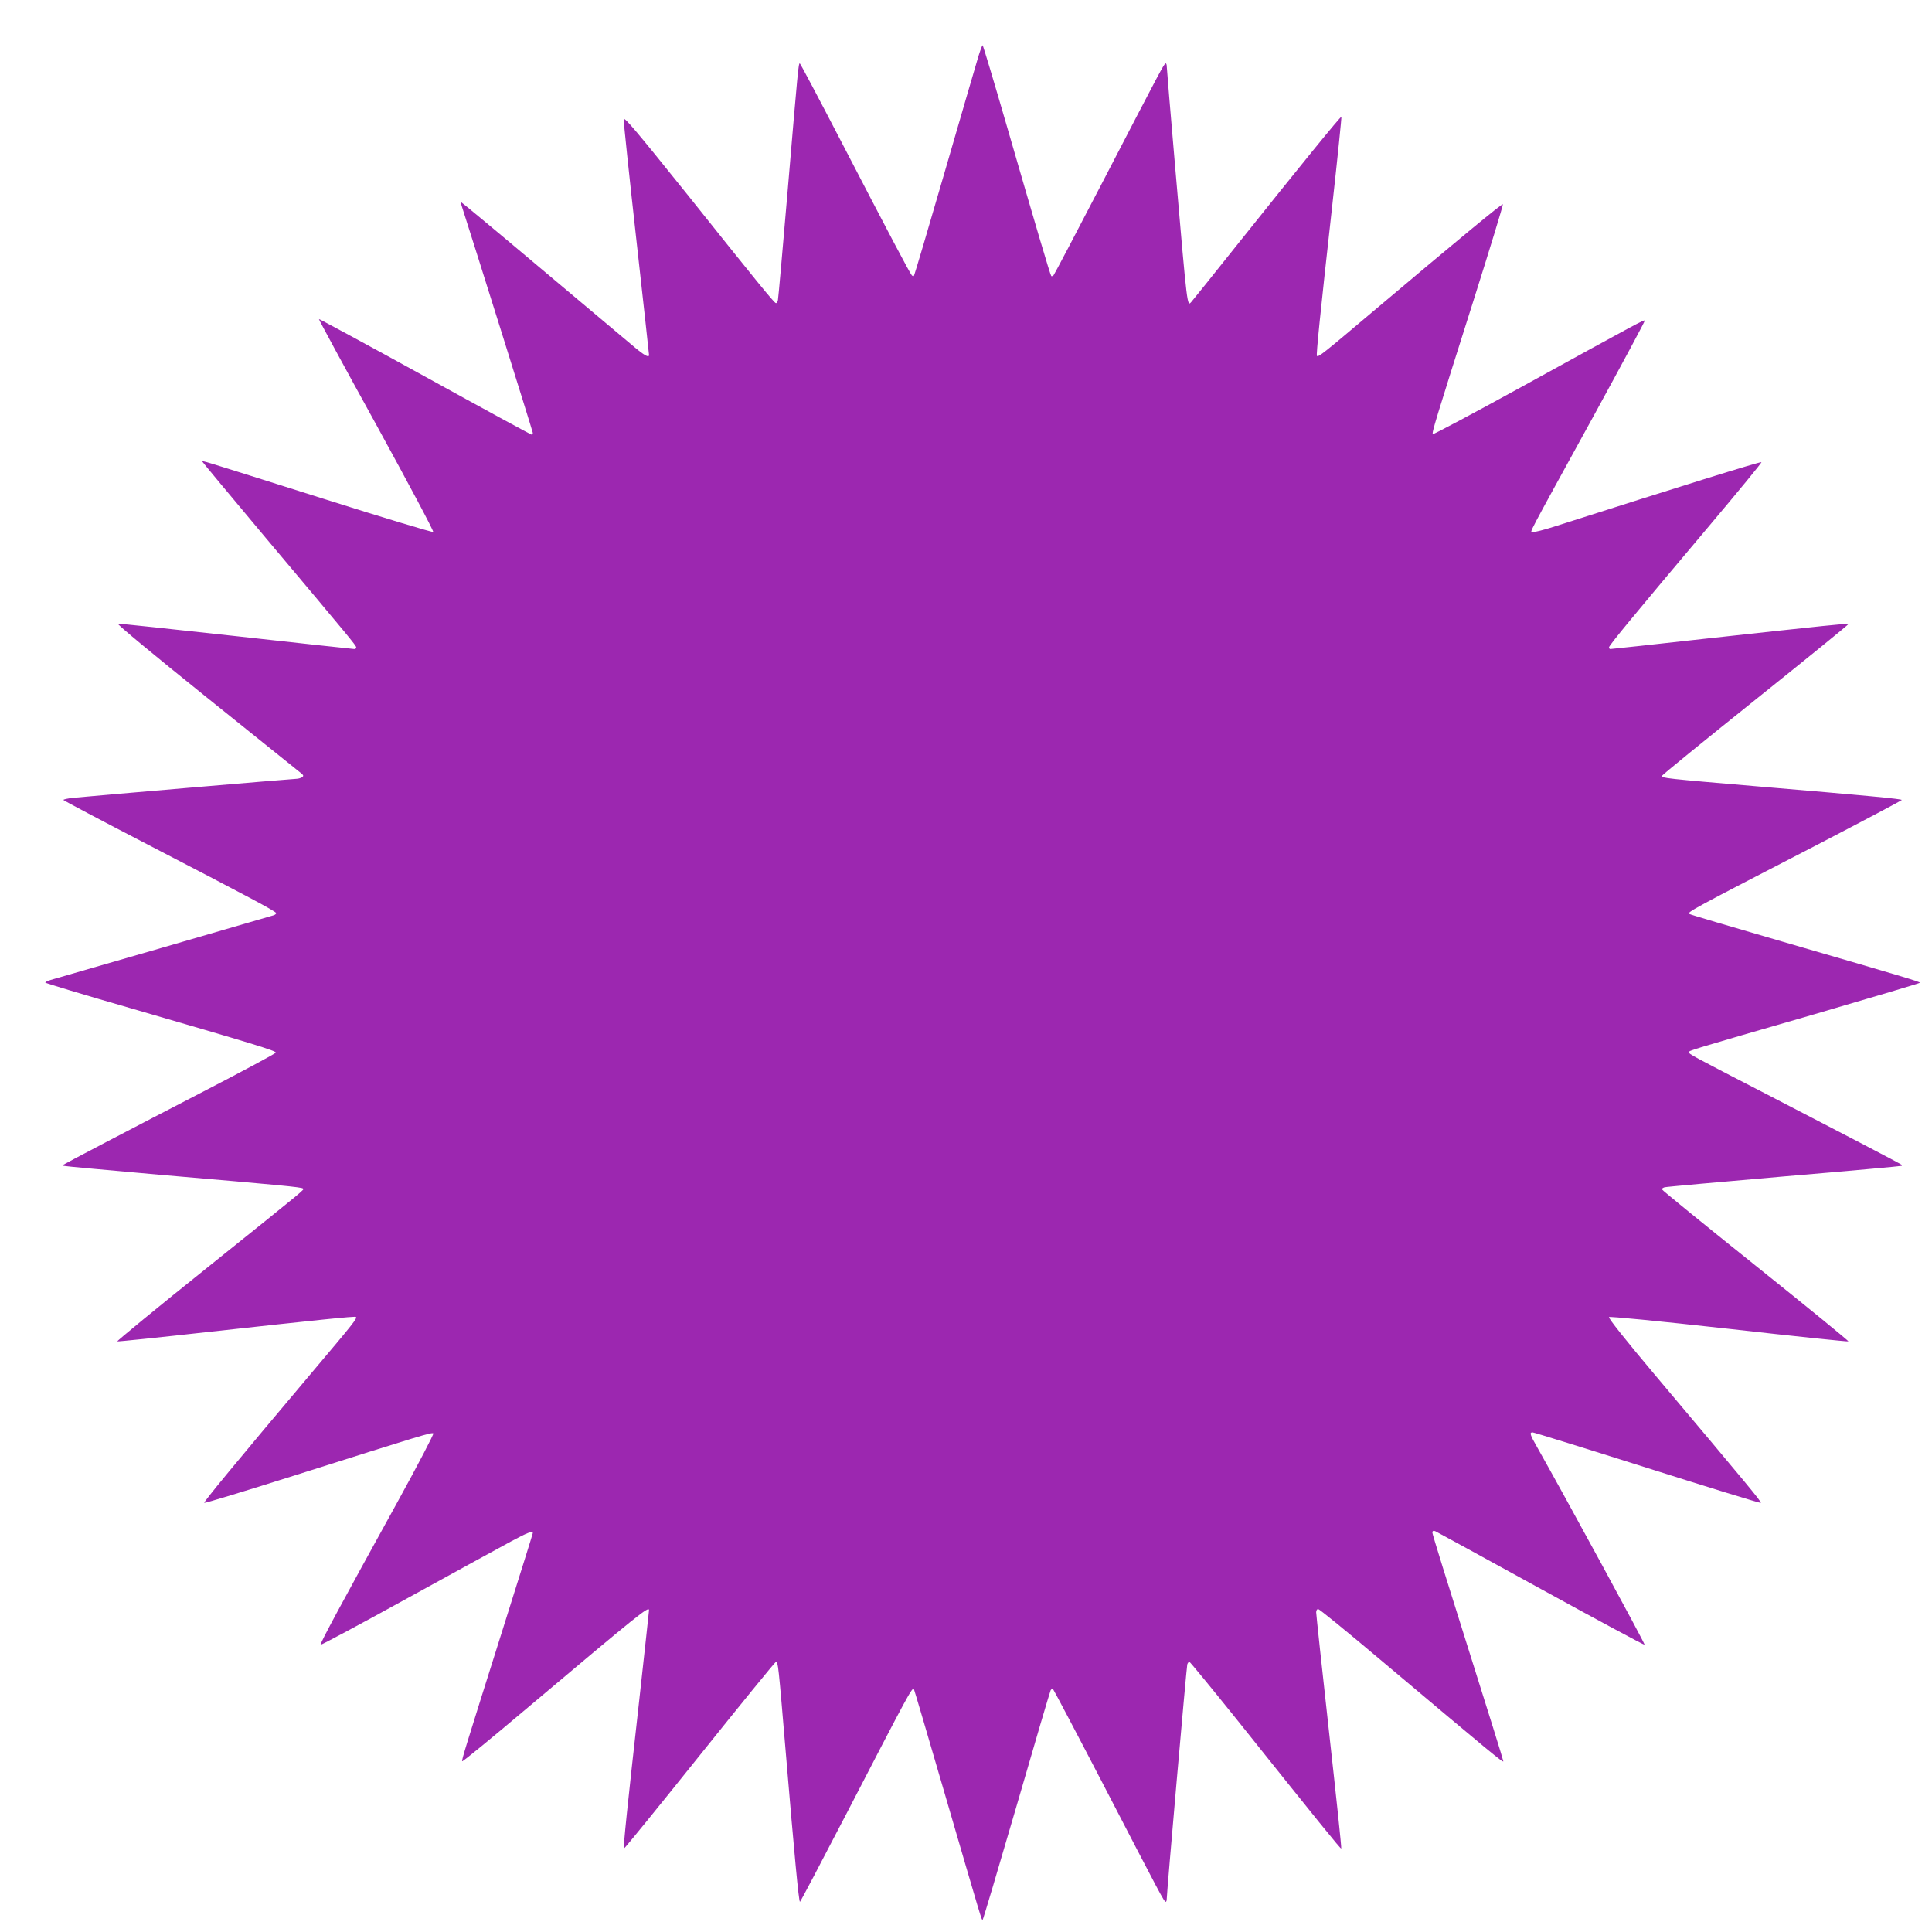 <?xml version="1.0" standalone="no"?>
<!DOCTYPE svg PUBLIC "-//W3C//DTD SVG 20010904//EN"
 "http://www.w3.org/TR/2001/REC-SVG-20010904/DTD/svg10.dtd">
<svg version="1.0" xmlns="http://www.w3.org/2000/svg"
 width="1280pt" height="1280pt" viewBox="0 0 1280 1280"
 preserveAspectRatio="xMidYMid meet">
<g transform="translate(0,1280) scale(0.1,-0.1)"
fill="#9c27b0" stroke="none">
<path d="M6481 12423 c-13 -43 -113 -386 -222 -762 -109 -376 -201 -686 -204
-689 -3 -3 -9 -1 -14 4 -12 12 -155 283 -476 902 -143 276 -263 502 -266 502
-9 0 -12 -32 -79 -825 -34 -396 -63 -730 -66 -743 -3 -13 -9 -22 -14 -20 -13
4 -124 140 -593 728 -334 416 -413 509 -415 490 -1 -14 36 -369 83 -789 47
-421 85 -768 85 -773 0 -20 -31 -3 -100 55 -41 35 -314 264 -607 510 -292 246
-534 447 -537 447 -3 0 -4 -6 -1 -12 71 -219 475 -1508 475 -1516 0 -7 -3 -12
-7 -12 -5 0 -323 173 -707 385 -385 212 -701 383 -703 381 -2 -2 169 -318 381
-702 211 -385 381 -703 376 -708 -5 -4 -327 93 -725 219 -853 269 -807 256
-803 245 2 -5 186 -226 409 -492 570 -678 609 -725 609 -737 0 -6 -5 -11 -12
-11 -6 0 -358 38 -781 85 -424 47 -777 84 -786 83 -9 -2 232 -202 588 -488
332 -267 613 -493 625 -502 18 -15 19 -19 6 -28 -8 -5 -25 -10 -38 -10 -22 0
-1359 -114 -1479 -126 -35 -4 -63 -10 -63 -14 0 -3 251 -136 558 -295 669
-347 852 -444 852 -455 0 -5 -8 -11 -17 -14 -59 -18 -1445 -420 -1476 -428
-20 -6 -37 -14 -37 -18 0 -3 253 -80 563 -169 816 -237 968 -283 964 -295 -2
-6 -210 -118 -463 -249 -495 -256 -936 -487 -943 -493 -2 -2 -2 -6 0 -8 2 -2
299 -29 659 -61 770 -66 919 -80 927 -89 9 -9 42 18 -631 -522 -335 -268 -604
-490 -599 -491 6 -2 276 26 599 62 718 79 976 106 982 100 10 -9 -16 -42 -289
-365 -516 -612 -721 -861 -716 -867 4 -3 277 80 609 185 839 266 900 284 909
275 4 -4 -102 -208 -237 -453 -373 -676 -516 -941 -510 -947 3 -3 263 136 578
310 315 173 624 343 686 376 106 57 142 71 142 54 0 -4 -90 -291 -199 -637
-250 -793 -273 -866 -269 -875 2 -5 192 151 423 346 755 636 815 684 815 655
0 -5 -29 -269 -64 -588 -79 -706 -108 -986 -102 -991 2 -3 228 275 501 616
274 342 501 621 506 621 14 0 16 -19 64 -590 58 -689 87 -1000 95 -1000 3 0
140 260 305 578 419 809 437 843 450 831 2 -3 92 -307 199 -675 254 -871 249
-854 256 -854 3 0 104 340 225 755 120 415 222 760 226 767 6 9 11 9 18 3 5
-6 152 -284 326 -619 388 -749 408 -786 418 -786 4 0 7 8 7 19 0 41 131 1537
136 1554 3 9 9 17 14 17 4 0 142 -168 306 -372 551 -690 696 -869 700 -865 3
3 -34 351 -81 774 -47 423 -85 779 -85 791 0 12 6 22 13 22 7 0 193 -151 412
-336 746 -628 815 -685 815 -673 0 7 -106 346 -235 755 -129 408 -235 749
-235 759 0 12 5 15 18 11 9 -4 324 -176 700 -383 375 -206 685 -373 688 -370
5 4 -522 973 -712 1309 -48 84 -52 98 -30 98 8 0 351 -106 761 -236 410 -130
748 -234 751 -231 6 6 -80 110 -705 852 -192 228 -307 373 -301 379 5 5 309
-24 795 -78 433 -49 789 -86 791 -83 3 3 -274 229 -615 502 -342 274 -621 501
-621 506 0 4 8 10 18 13 9 3 366 35 792 72 426 36 777 68 779 70 2 2 2 6 0 7
-9 8 -427 226 -884 462 -521 269 -525 271 -525 284 0 11 -8 9 833 252 383 112
697 205 697 208 0 7 -100 37 -909 272 -337 98 -616 180 -619 184 -13 13 9 25
851 460 306 159 557 292 557 295 0 7 -221 28 -955 90 -612 52 -635 55 -635 69
0 5 279 232 621 506 341 273 619 499 616 501 -5 5 -139 -9 -935 -96 -348 -39
-637 -70 -643 -70 -5 0 -9 5 -9 11 0 13 170 219 663 804 195 231 351 421 347
423 -10 4 -547 -163 -1364 -424 -77 -25 -146 -42 -153 -39 -16 5 -51 -61 410
778 186 340 337 621 334 623 -6 6 -27 -5 -825 -444 -315 -173 -576 -312 -579
-308 -8 7 11 70 269 884 110 348 198 636 195 639 -6 5 -279 -220 -867 -716
-324 -274 -356 -299 -365 -289 -6 6 21 273 101 992 36 323 63 590 61 592 -5 5
-269 -320 -697 -856 -155 -195 -289 -361 -296 -369 -29 -32 -26 -63 -109 901
-30 350 -55 646 -55 658 0 11 -3 20 -7 20 -10 0 -30 -38 -418 -786 -174 -335
-320 -613 -325 -618 -5 -5 -12 -7 -15 -5 -7 7 -105 340 -291 982 -87 301 -161
547 -164 547 -3 0 -16 -35 -29 -77z"/>
</g>
</svg>
